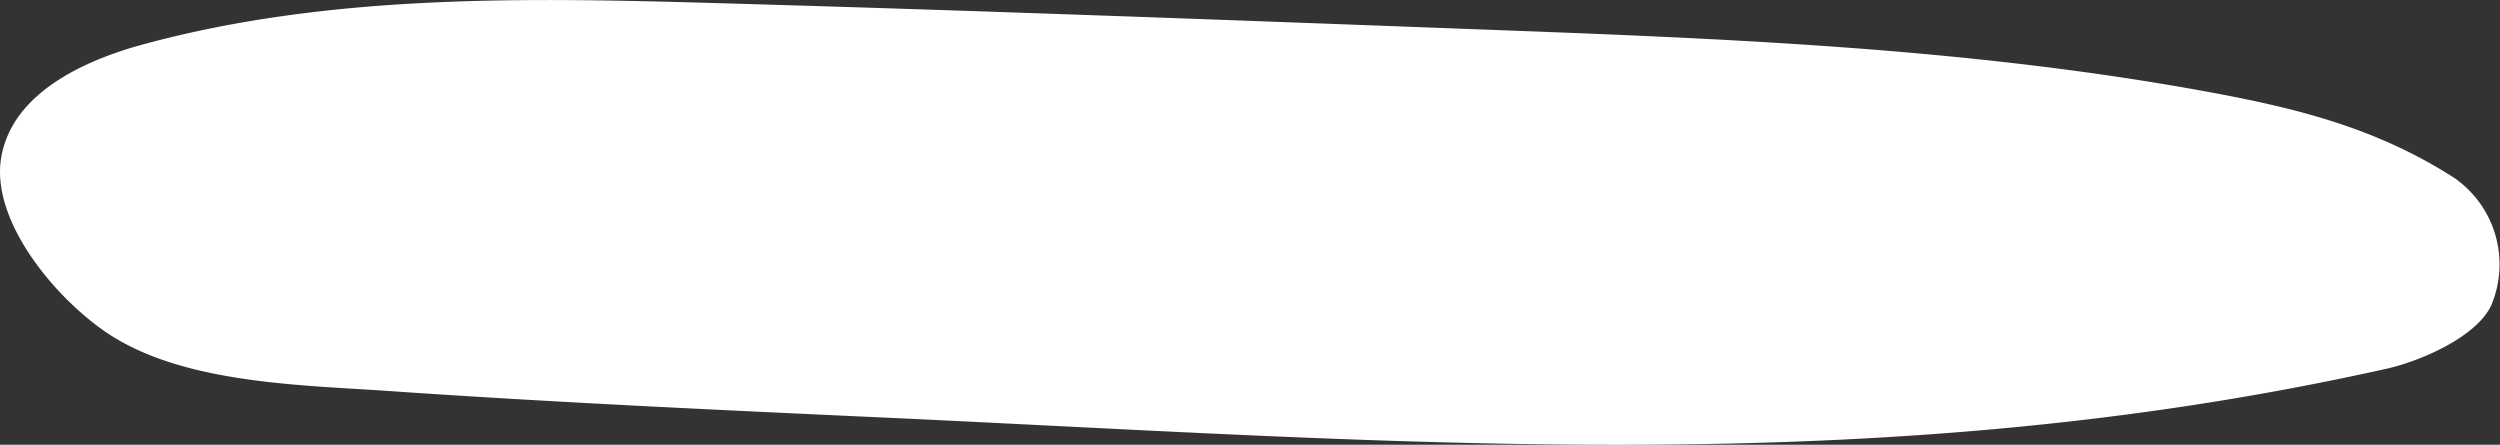 <svg xmlns="http://www.w3.org/2000/svg" viewBox="0 0 404 71.87"><rect x="0" y="0" width="404" height="71.87" fill="#333333" stroke="none"/><title>sometimes</title><g id="Layer_2" data-name="Layer 2"><g id="Layer_2-2" data-name="Layer 2"><path d="M.21,25.37C2,15.21,13.18,9.88,23.14,7.17,53.23-1,84.93-.39,116.1.51,157,1.68,197.91,3.21,238.81,4.74c39.12,1.46,78.4,2.93,116.93,9.91,15,2.72,28,5.85,40.86,14.09a17,17,0,0,1,6,20.56c-2.33,5.13-11.45,9.06-16.94,10.29-82.9,18.5-160,11.66-244.91,7.79C115,66.2,89.22,65,63.46,63.23c-14.1-1-32.76-1.11-45.18-8.8C9.72,49.12-1.67,36,.21,25.37Z" fill="#fff"/></g></g></svg>